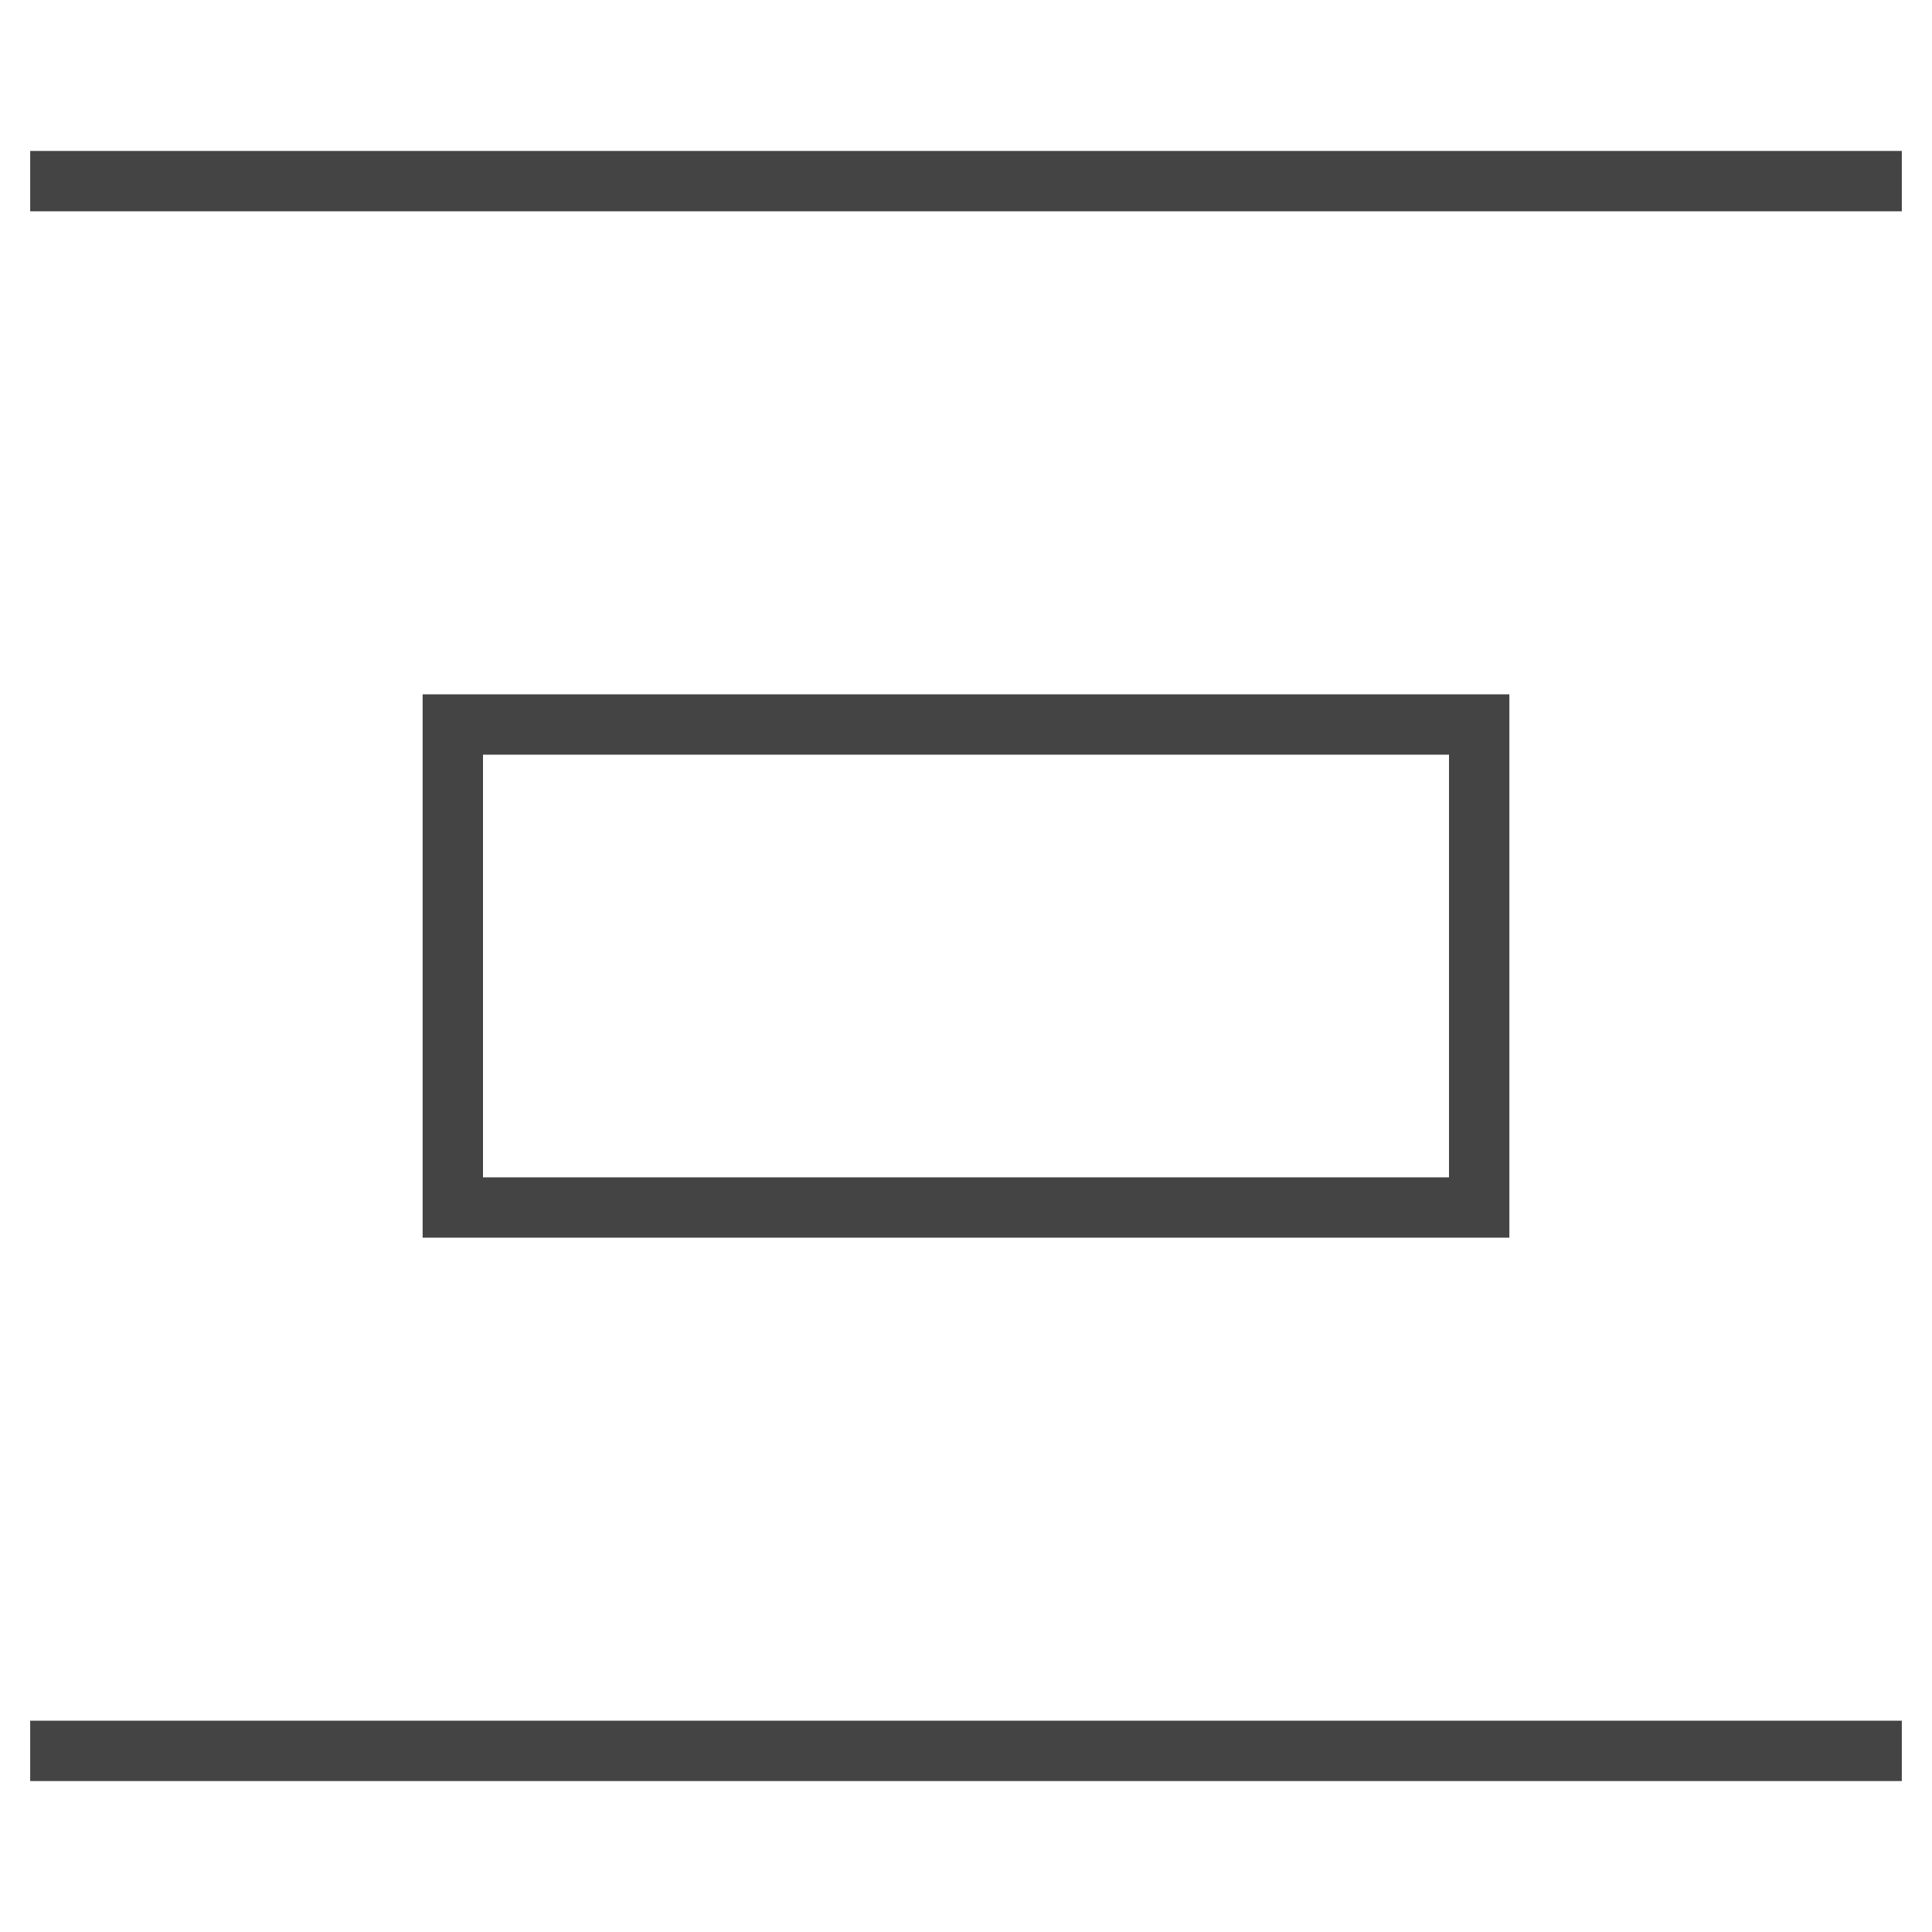 <svg xmlns="http://www.w3.org/2000/svg" xmlns:xlink="http://www.w3.org/1999/xlink" x="0px" y="0px" width="64px" height="64px" viewBox="0 0 64 64"><g stroke-width="2" transform="translate(0, 0)"><rect x="24" y="15" transform="matrix(4.769144e-11 1 -1 4.769144e-11 64 -3.955840e-09)" fill="none" stroke="#444444" stroke-width="2" stroke-linecap="square" stroke-miterlimit="10" width="16" height="34" stroke-linejoin="miter"></rect>
<line data-color="color-2" fill="none" stroke="#444444" stroke-width="2" stroke-linecap="square" stroke-miterlimit="10" x1="62" y1="6" x2="2" y2="6" stroke-linejoin="miter"></line>
<line data-color="color-2" fill="none" stroke="#444444" stroke-width="2" stroke-linecap="square" stroke-miterlimit="10" x1="62" y1="58" x2="2" y2="58" stroke-linejoin="miter"></line></g></svg>